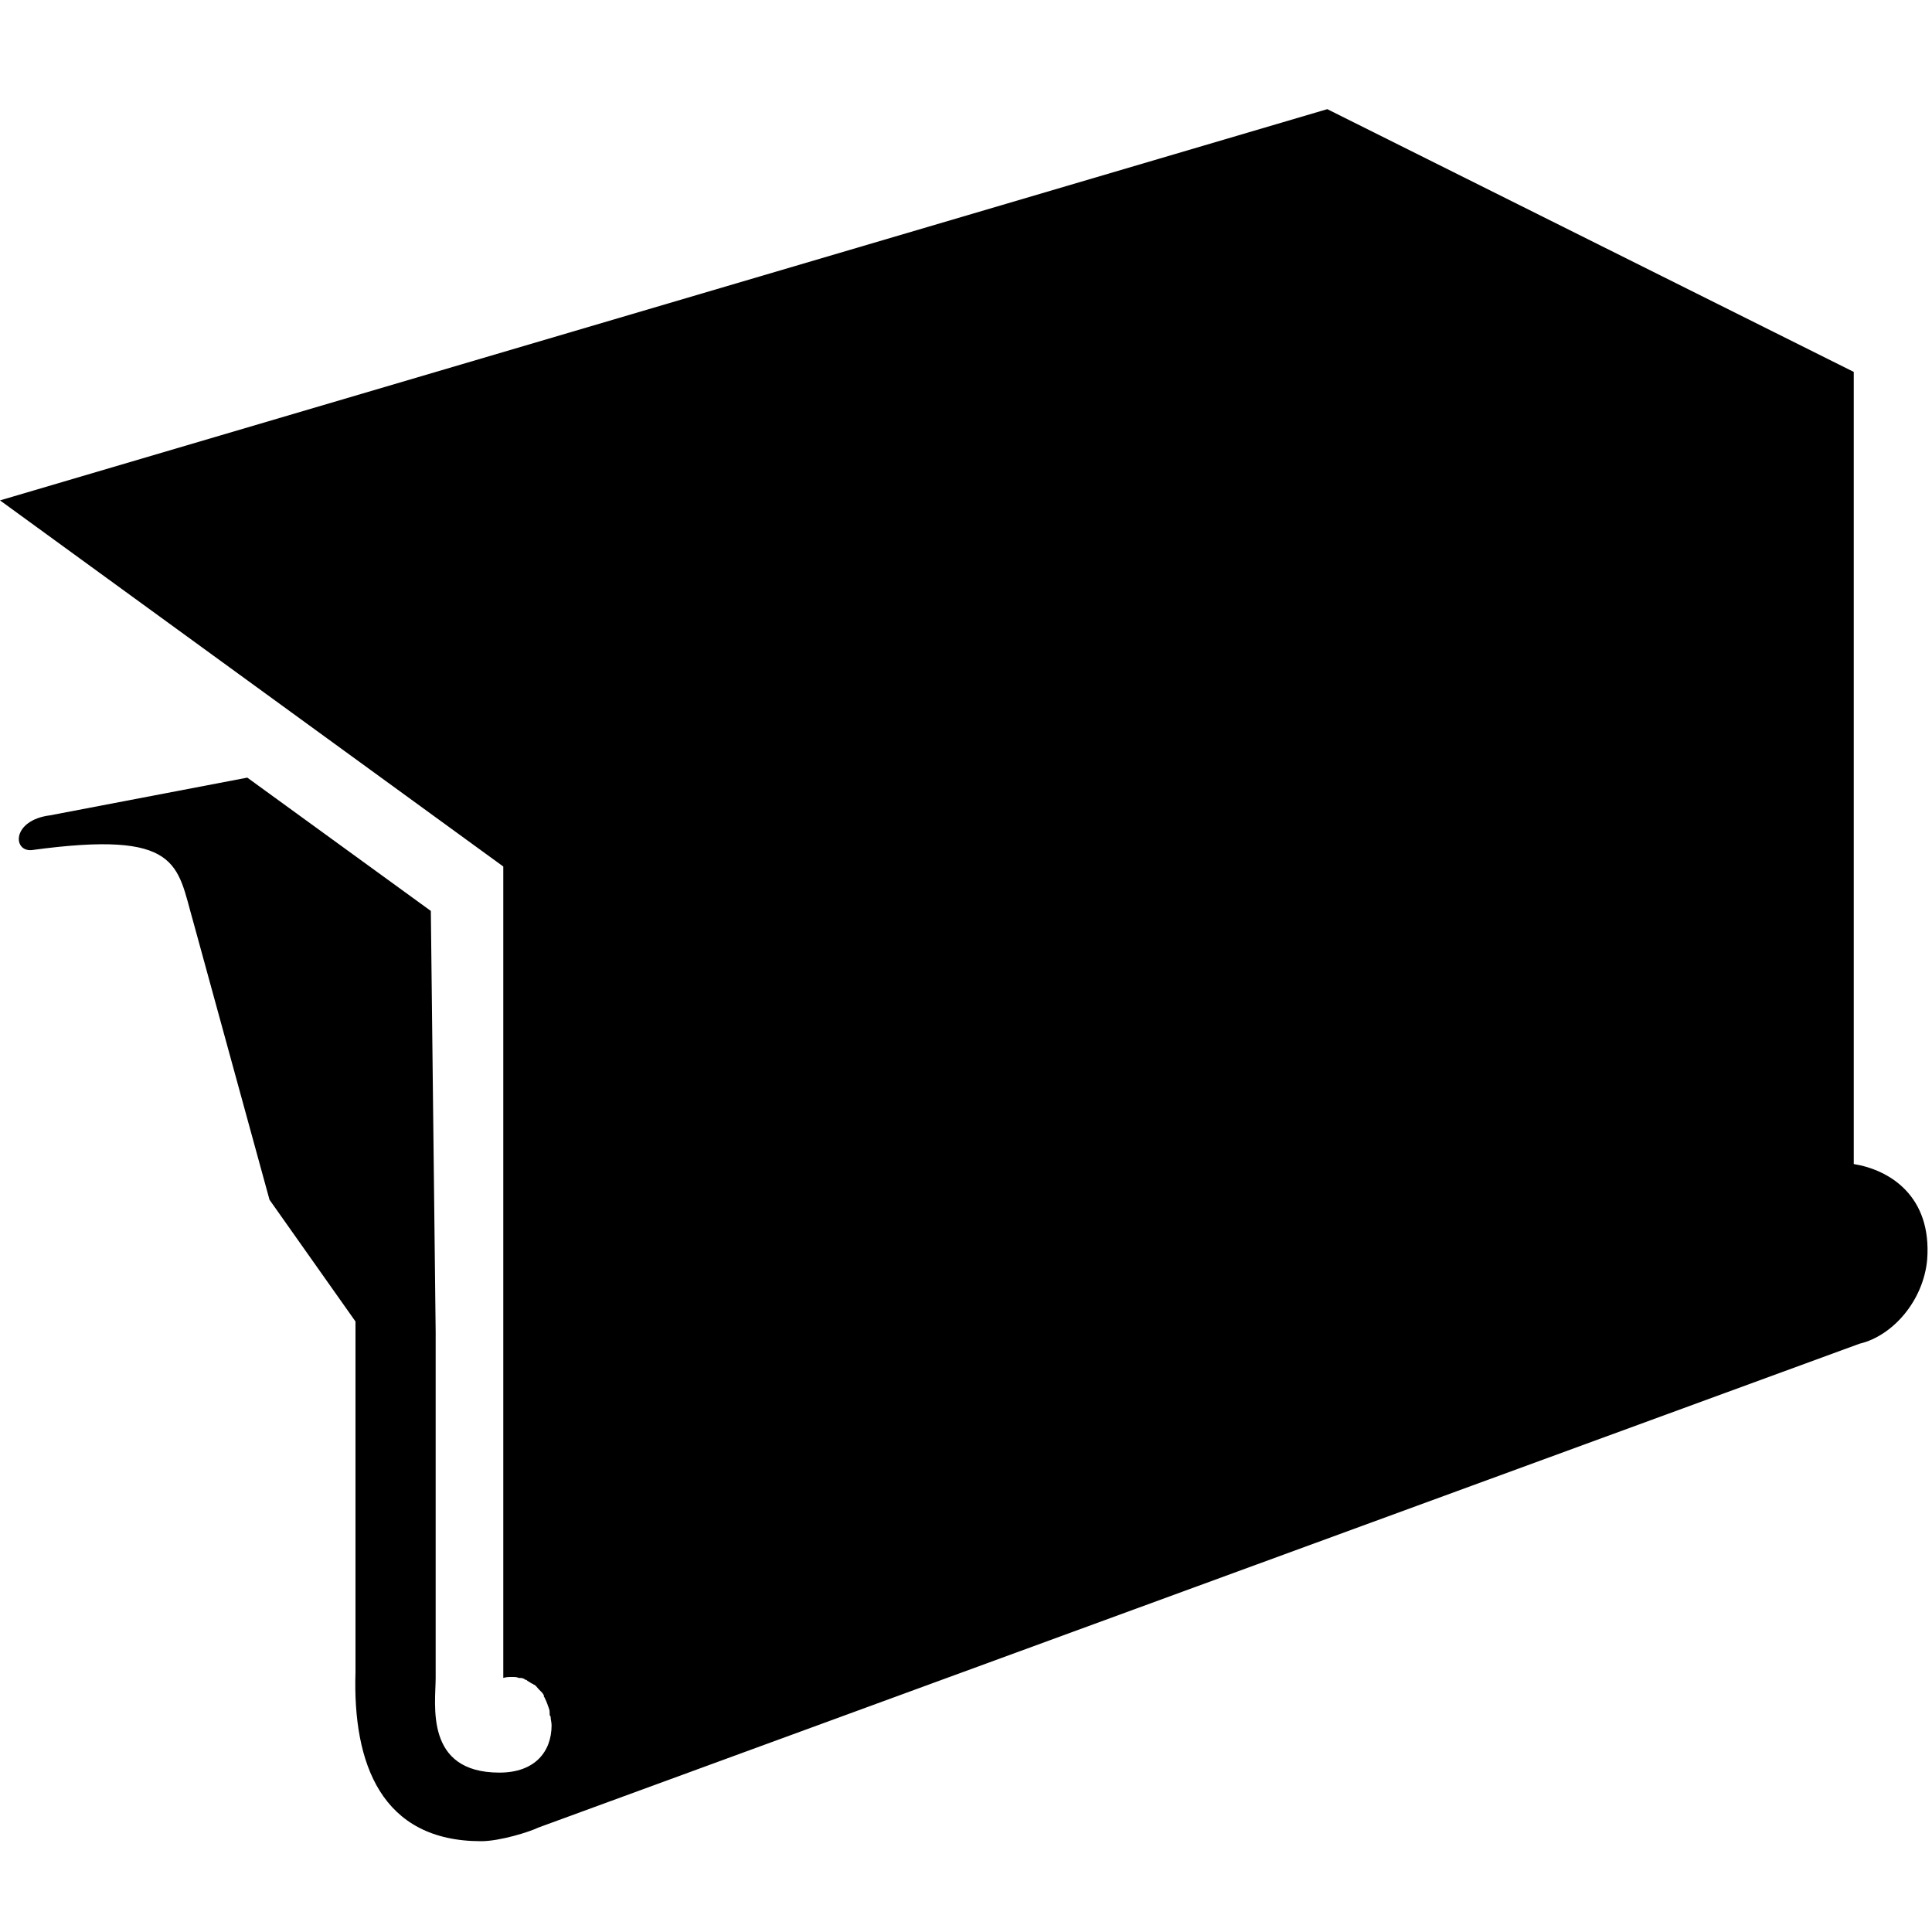<?xml version="1.0" encoding="utf-8"?>
<!-- Generator: Adobe Illustrator 25.3.1, SVG Export Plug-In . SVG Version: 6.00 Build 0)  -->
<svg version="1.1" id="Warstwa_1" xmlns="http://www.w3.org/2000/svg" xmlns:xlink="http://www.w3.org/1999/xlink" x="0px" y="0px"
	 viewBox="0 0 200 200" style="enable-background:new 0 0 200 200;" xml:space="preserve">
<path d="M199.5,130.4c0.5-6.6-3.9-9.3-7.6-9.9v-82l-54.5-27.2L0,51.8l52.1,37.9v0.2l0,0v79.6v4.2c0.3-0.1,0.6-0.1,0.9-0.1
	c0.3,0,0.5,0,0.7,0.1c0.1,0,0.1,0,0.2,0c0.2,0,0.4,0.1,0.5,0.2h0.1l0.1,0.1c0.2,0.1,0.3,0.2,0.5,0.3c0.1,0,0.1,0.1,0.2,0.1
	c0.2,0.1,0.3,0.3,0.5,0.5c0.1,0.1,0.1,0.1,0.2,0.2c0.1,0.1,0.2,0.2,0.3,0.4c0,0,0,0,0,0.1s0.1,0.1,0.1,0.2l0,0
	c0.1,0.2,0.2,0.4,0.3,0.7c0,0.1,0.1,0.2,0.1,0.3c0.1,0.2,0.1,0.4,0.1,0.6c0,0.1,0,0.2,0.1,0.3c0,0.3,0.1,0.6,0.1,0.9
	c0,2.7-1.7,4.9-5.4,4.9c-7.8,0-6.6-7.1-6.6-9.8v10.7v-10.8V138l0,0v-0.1l0,0l0,0l-0.5-43.6l-19-13.8L5.2,84.4
	c-4,0.5-3.9,3.8-1.9,3.6c15.4-2.1,15,1.5,16.7,7.4l7.9,28.8l8.9,12.6v35.1v1.2c-0.3,9.5,2.7,17.5,13,17.5c2,0,5.1-1,5.9-1.4
	l136.8-50.1l0,0C195.9,138.3,199.1,134.7,199.5,130.4z"/>
</svg>
